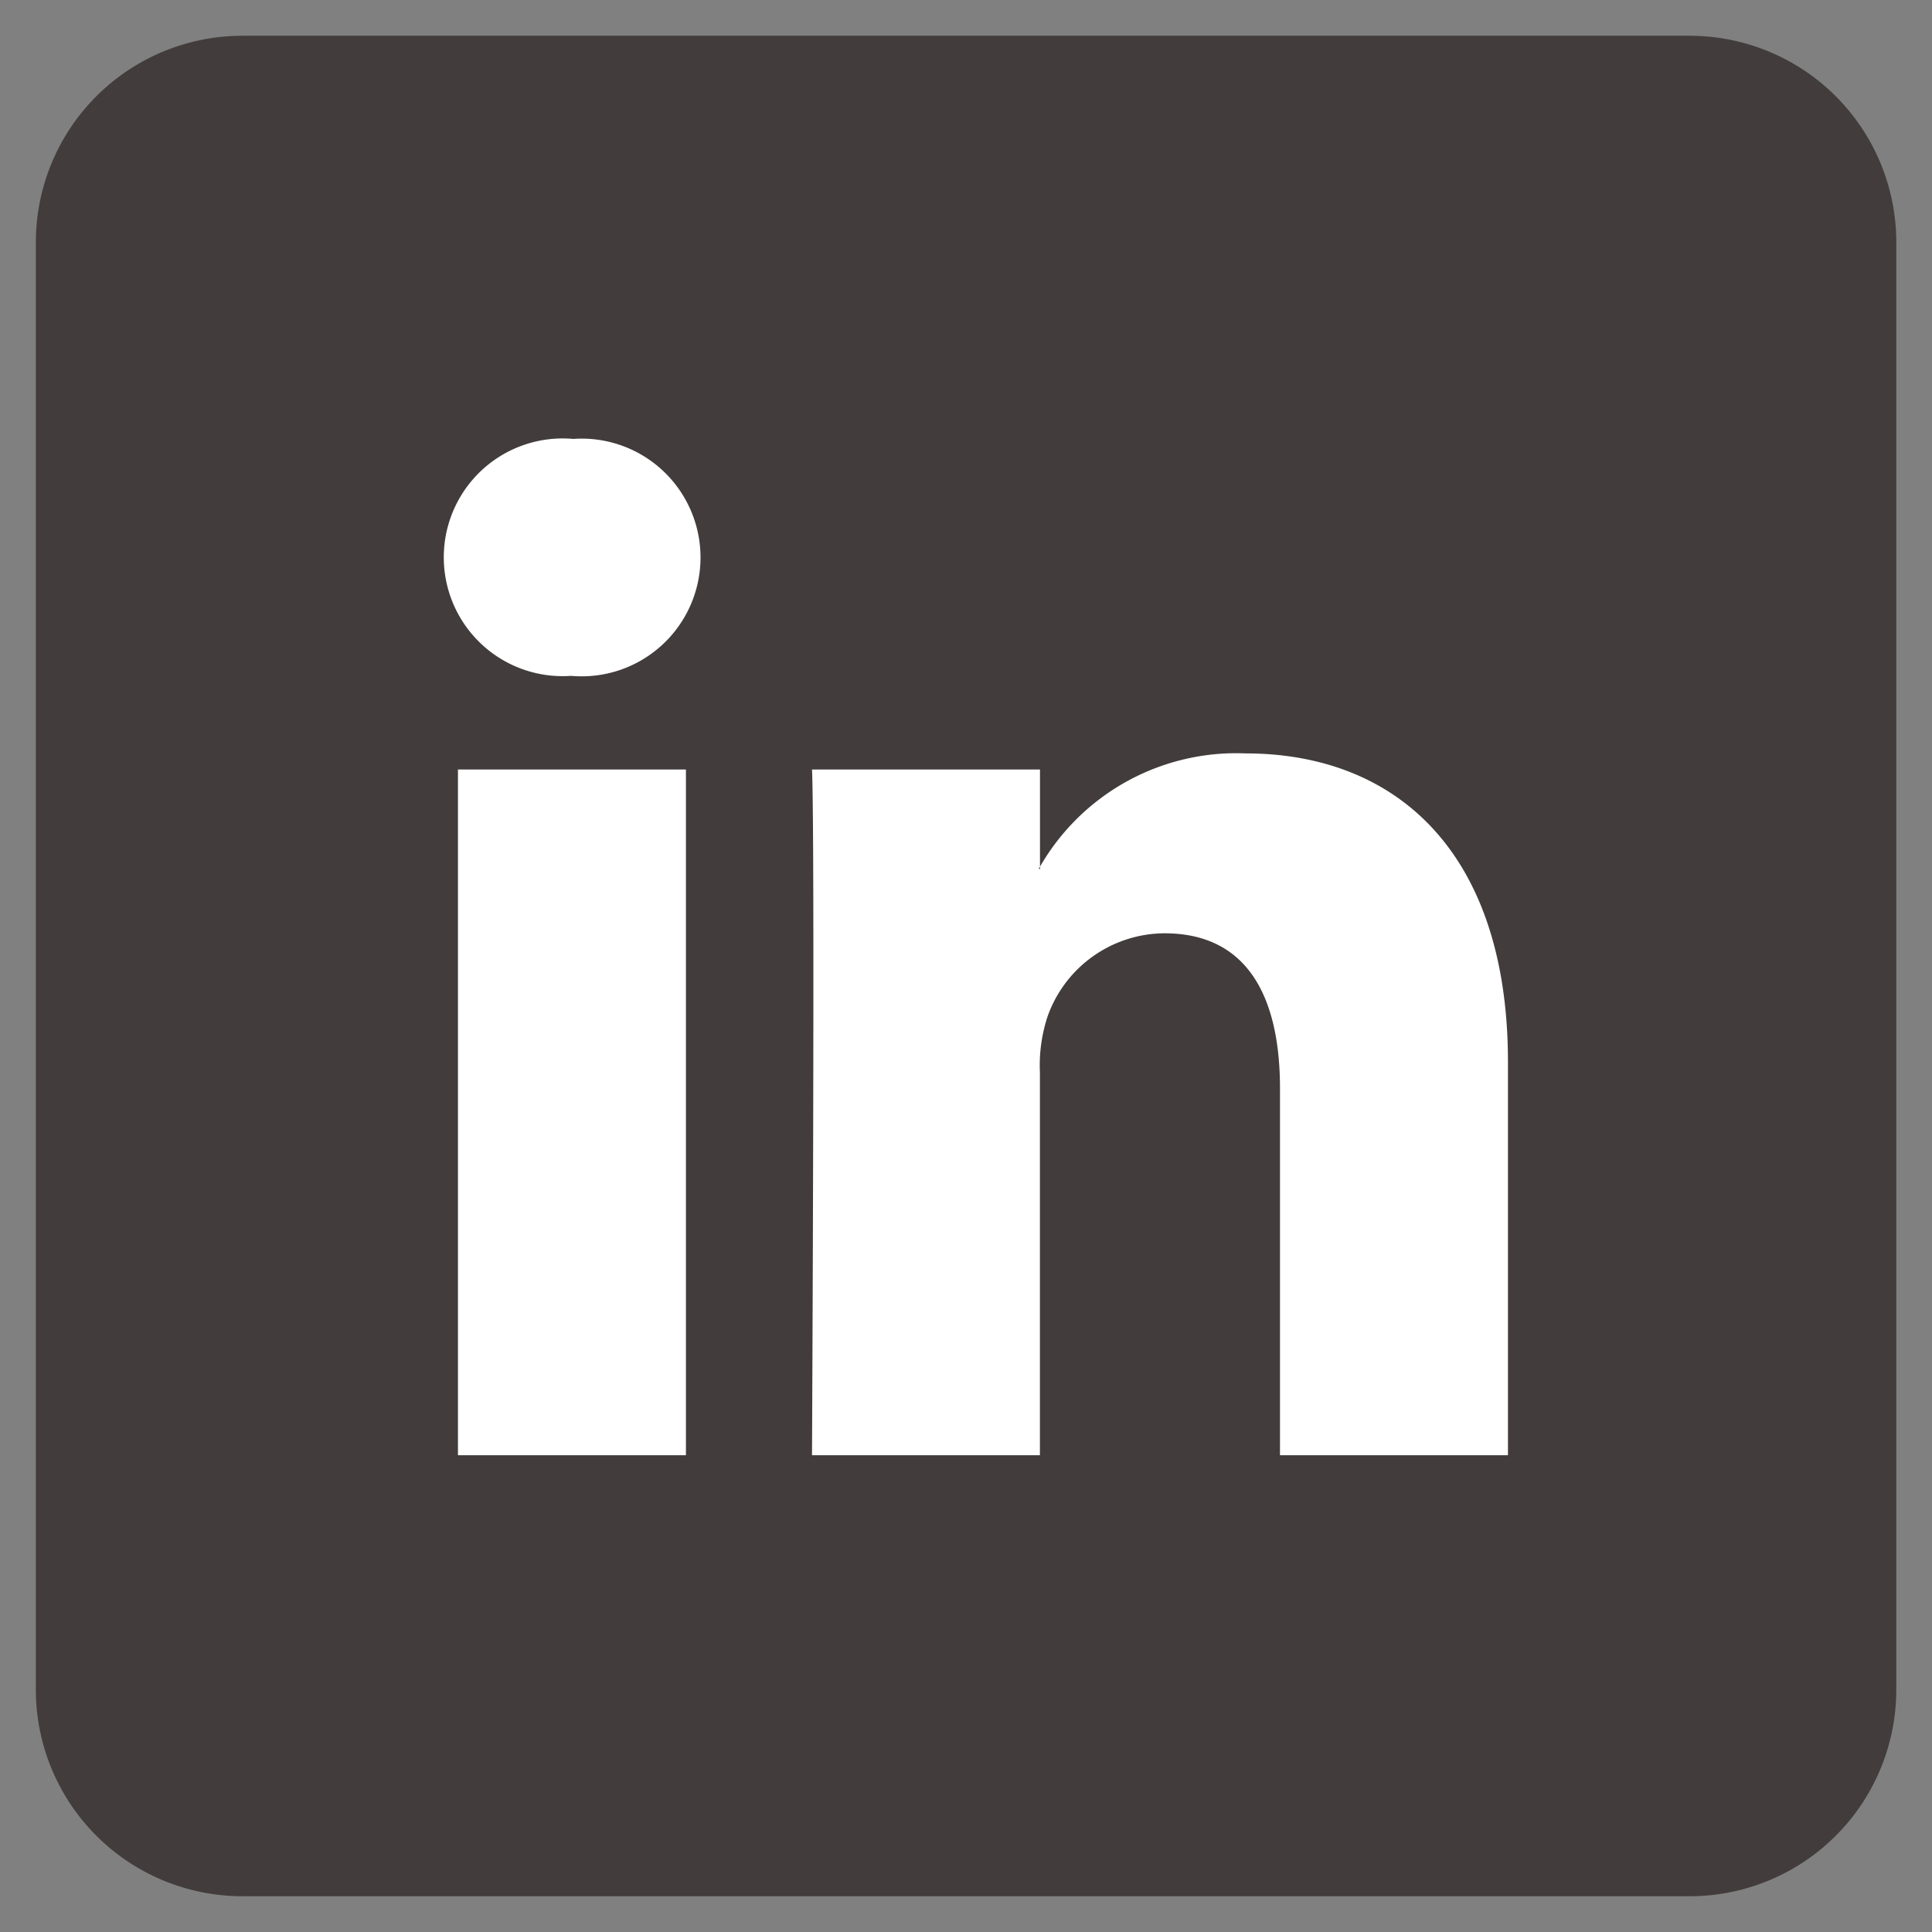 <svg xmlns="http://www.w3.org/2000/svg" width="27" height="27" viewBox="0 0 27 27">
  <rect x="0" y="0" width="27" height="27" fill="#808080" stroke="none"/>
  <g id="Group_720" data-name="Group 720" transform="translate(-895.499 -3757.505)">
    <path id="Op_component_1" data-name="Op component 1" d="M956.888,51.005h20.223A2.887,2.887,0,0,1,980,53.891V74.12a2.887,2.887,0,0,1-2.888,2.885H956.888A2.887,2.887,0,0,1,954,74.12V53.891A2.886,2.886,0,0,1,956.888,51.005Z" transform="translate(-58 3707)" fill="#423c3c" stroke="rgba(0,0,0,0)" stroke-width="1"/>
    <path id="LinkedIn" d="M14.863,18.266v5.495H11.677V18.634c0-1.288-.461-2.167-1.614-2.167a1.743,1.743,0,0,0-1.635,1.165,2.18,2.18,0,0,0-.106.777v5.352H5.137s.043-8.683,0-9.583H8.323v1.358l-.021.031h.021v-.031a3.164,3.164,0,0,1,2.872-1.583C13.291,13.952,14.863,15.322,14.863,18.266ZM1.8,9.558a1.661,1.661,0,1,0-.042,3.312h.021A1.661,1.661,0,1,0,1.8,9.558ZM.189,23.761H3.375V14.178H.189Z" transform="translate(901.71 3754.081)" fill="#fff"/>
  </g>
</svg>
